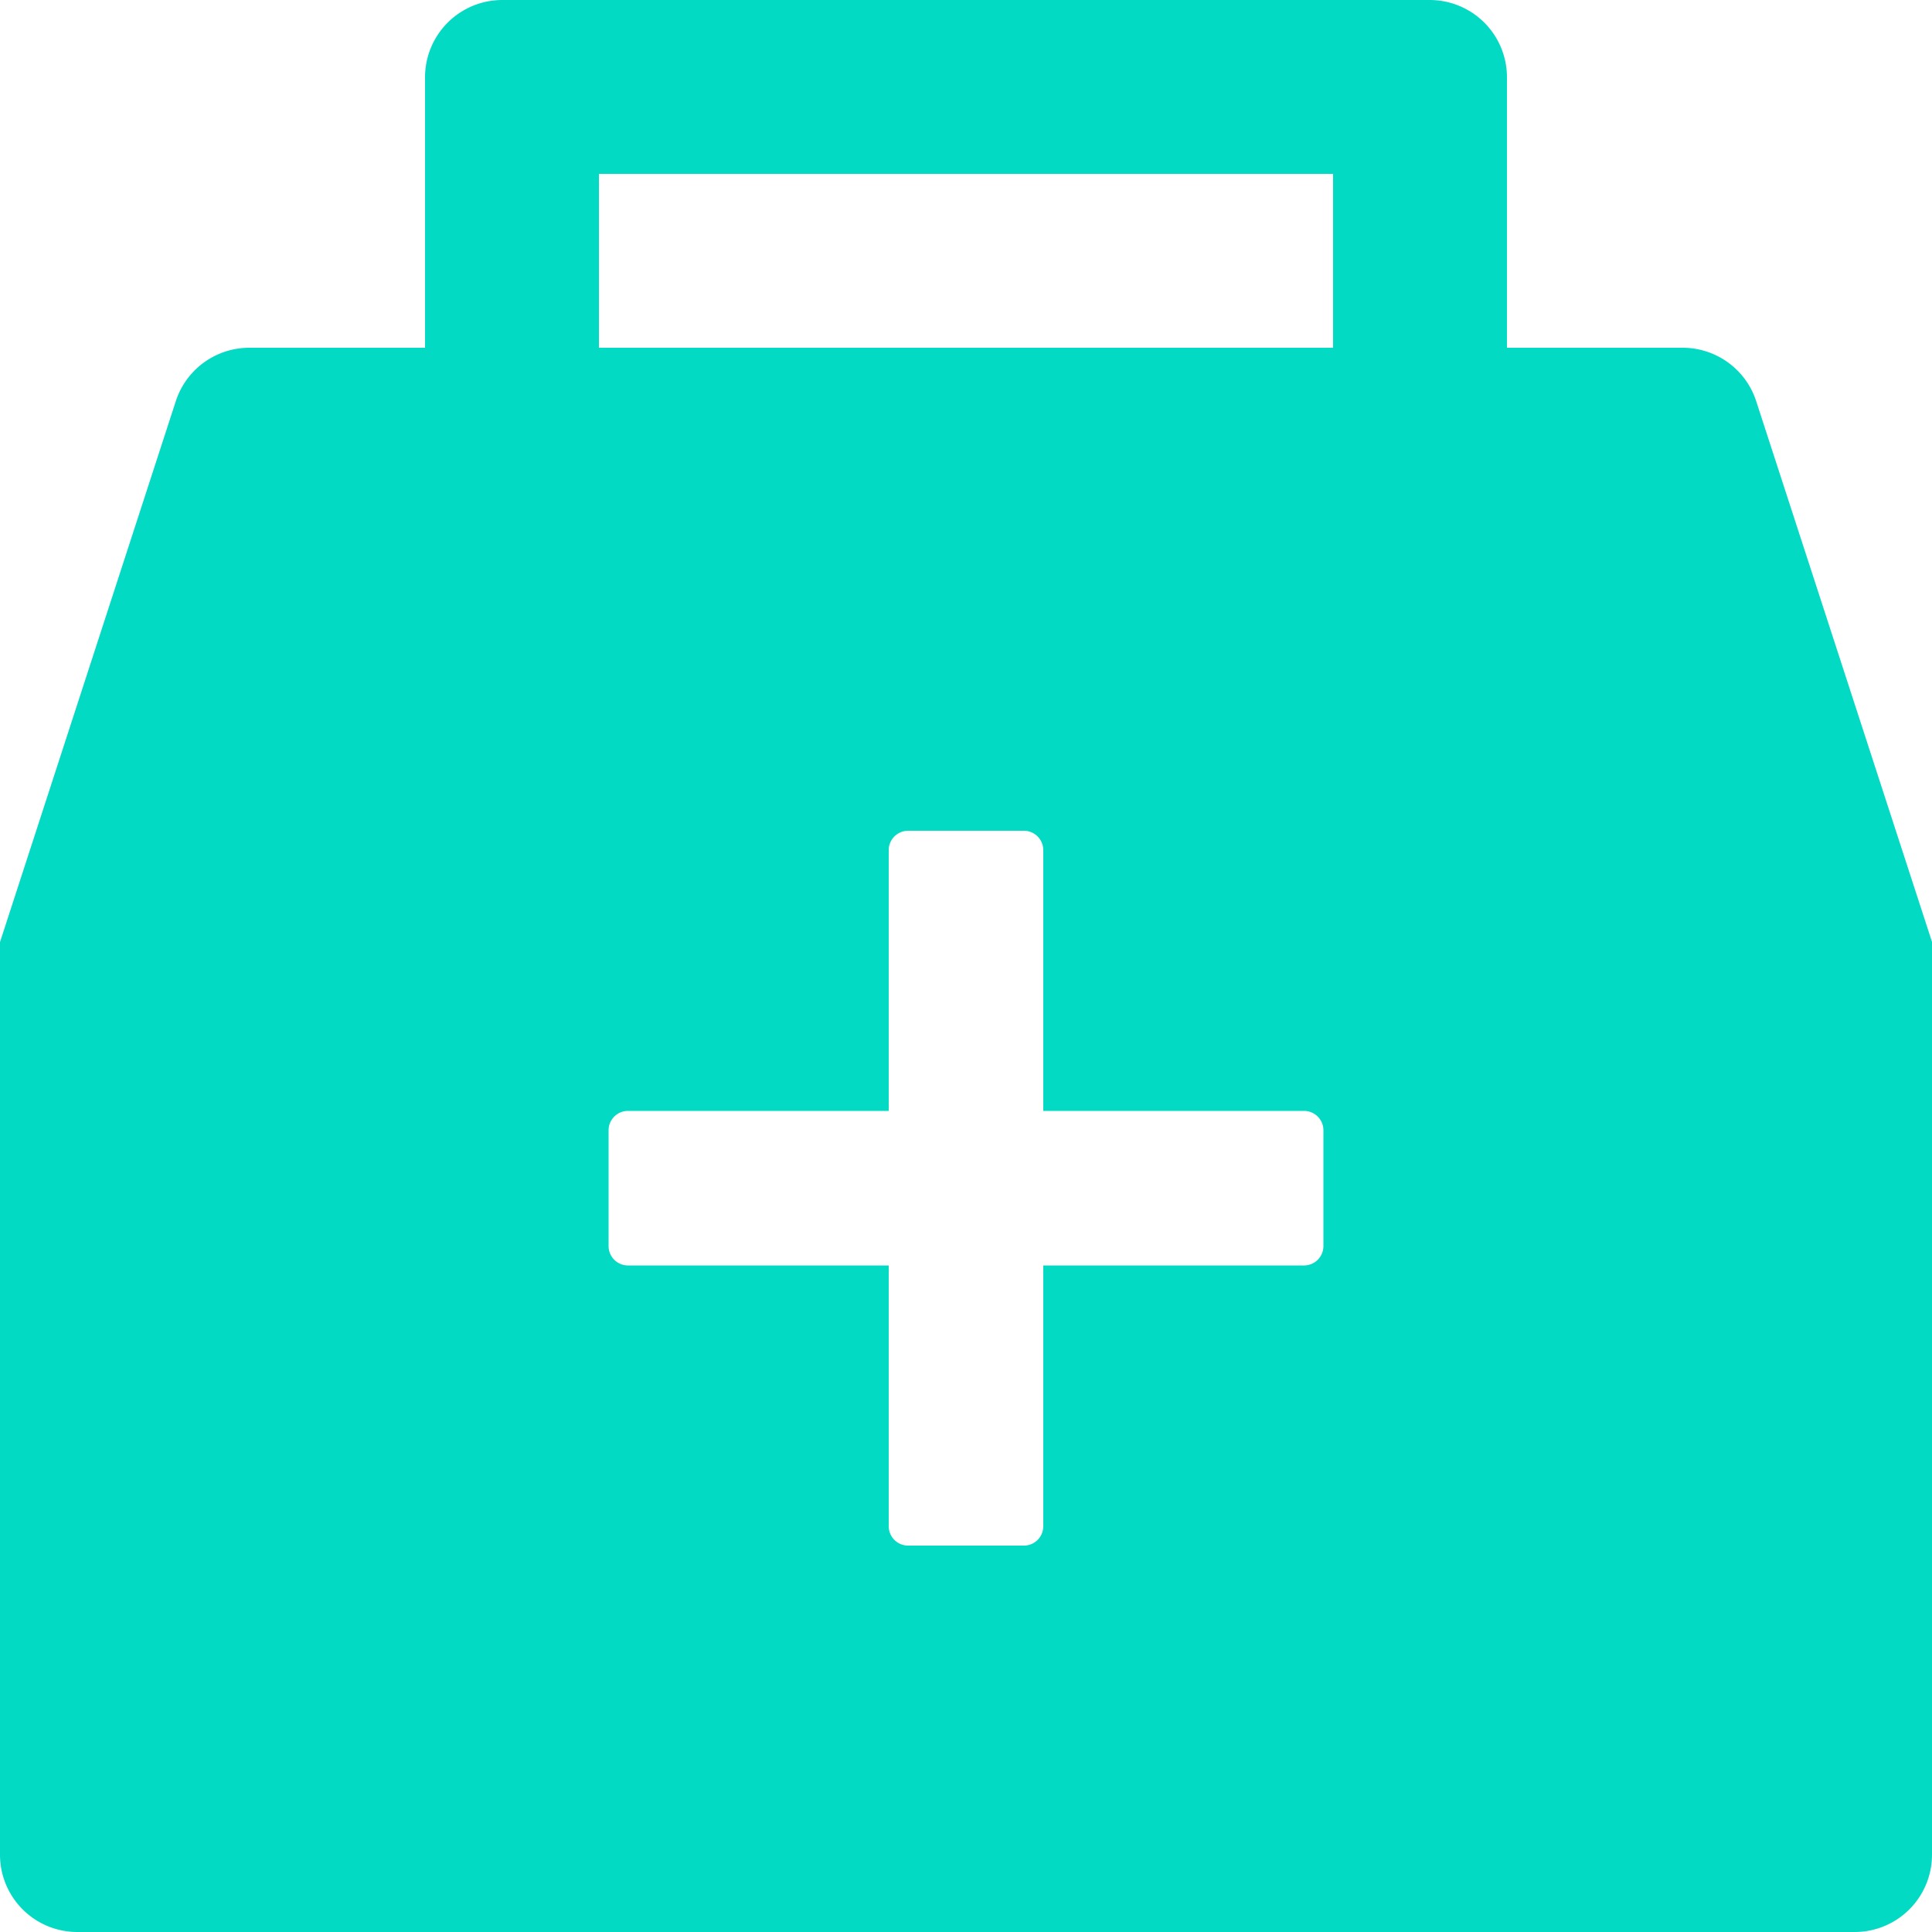 <svg xmlns="http://www.w3.org/2000/svg" width="25" height="25" viewBox="0 0 25 25">
  <path id="Path_2430" data-name="Path 2430" d="M134.725,117.191a1,1,0,0,0-.95-.691H131.5V113a1,1,0,0,0-1-1h-12a1,1,0,0,0-1,1v3.5h-2.275a1,1,0,0,0-.95.691l-2.275,7V136a1,1,0,0,0,1,1h23a1,1,0,0,0,1-1V124.188Zm-5.6,10.934a.251.251,0,0,1-.25.25H125.5v3.375a.251.251,0,0,1-.25.25h-1.5a.251.251,0,0,1-.25-.25v-3.375h-3.375a.251.251,0,0,1-.25-.25v-1.5a.251.251,0,0,1,.25-.25H123.5V123a.251.251,0,0,1,.25-.25h1.5a.251.251,0,0,1,.25.25v3.375h3.375a.251.251,0,0,1,.25.25Zm.125-11.625h-9.5v-2.25h9.5Z" transform="translate(-112 -112)" fill="#03dac4"/>
</svg>
